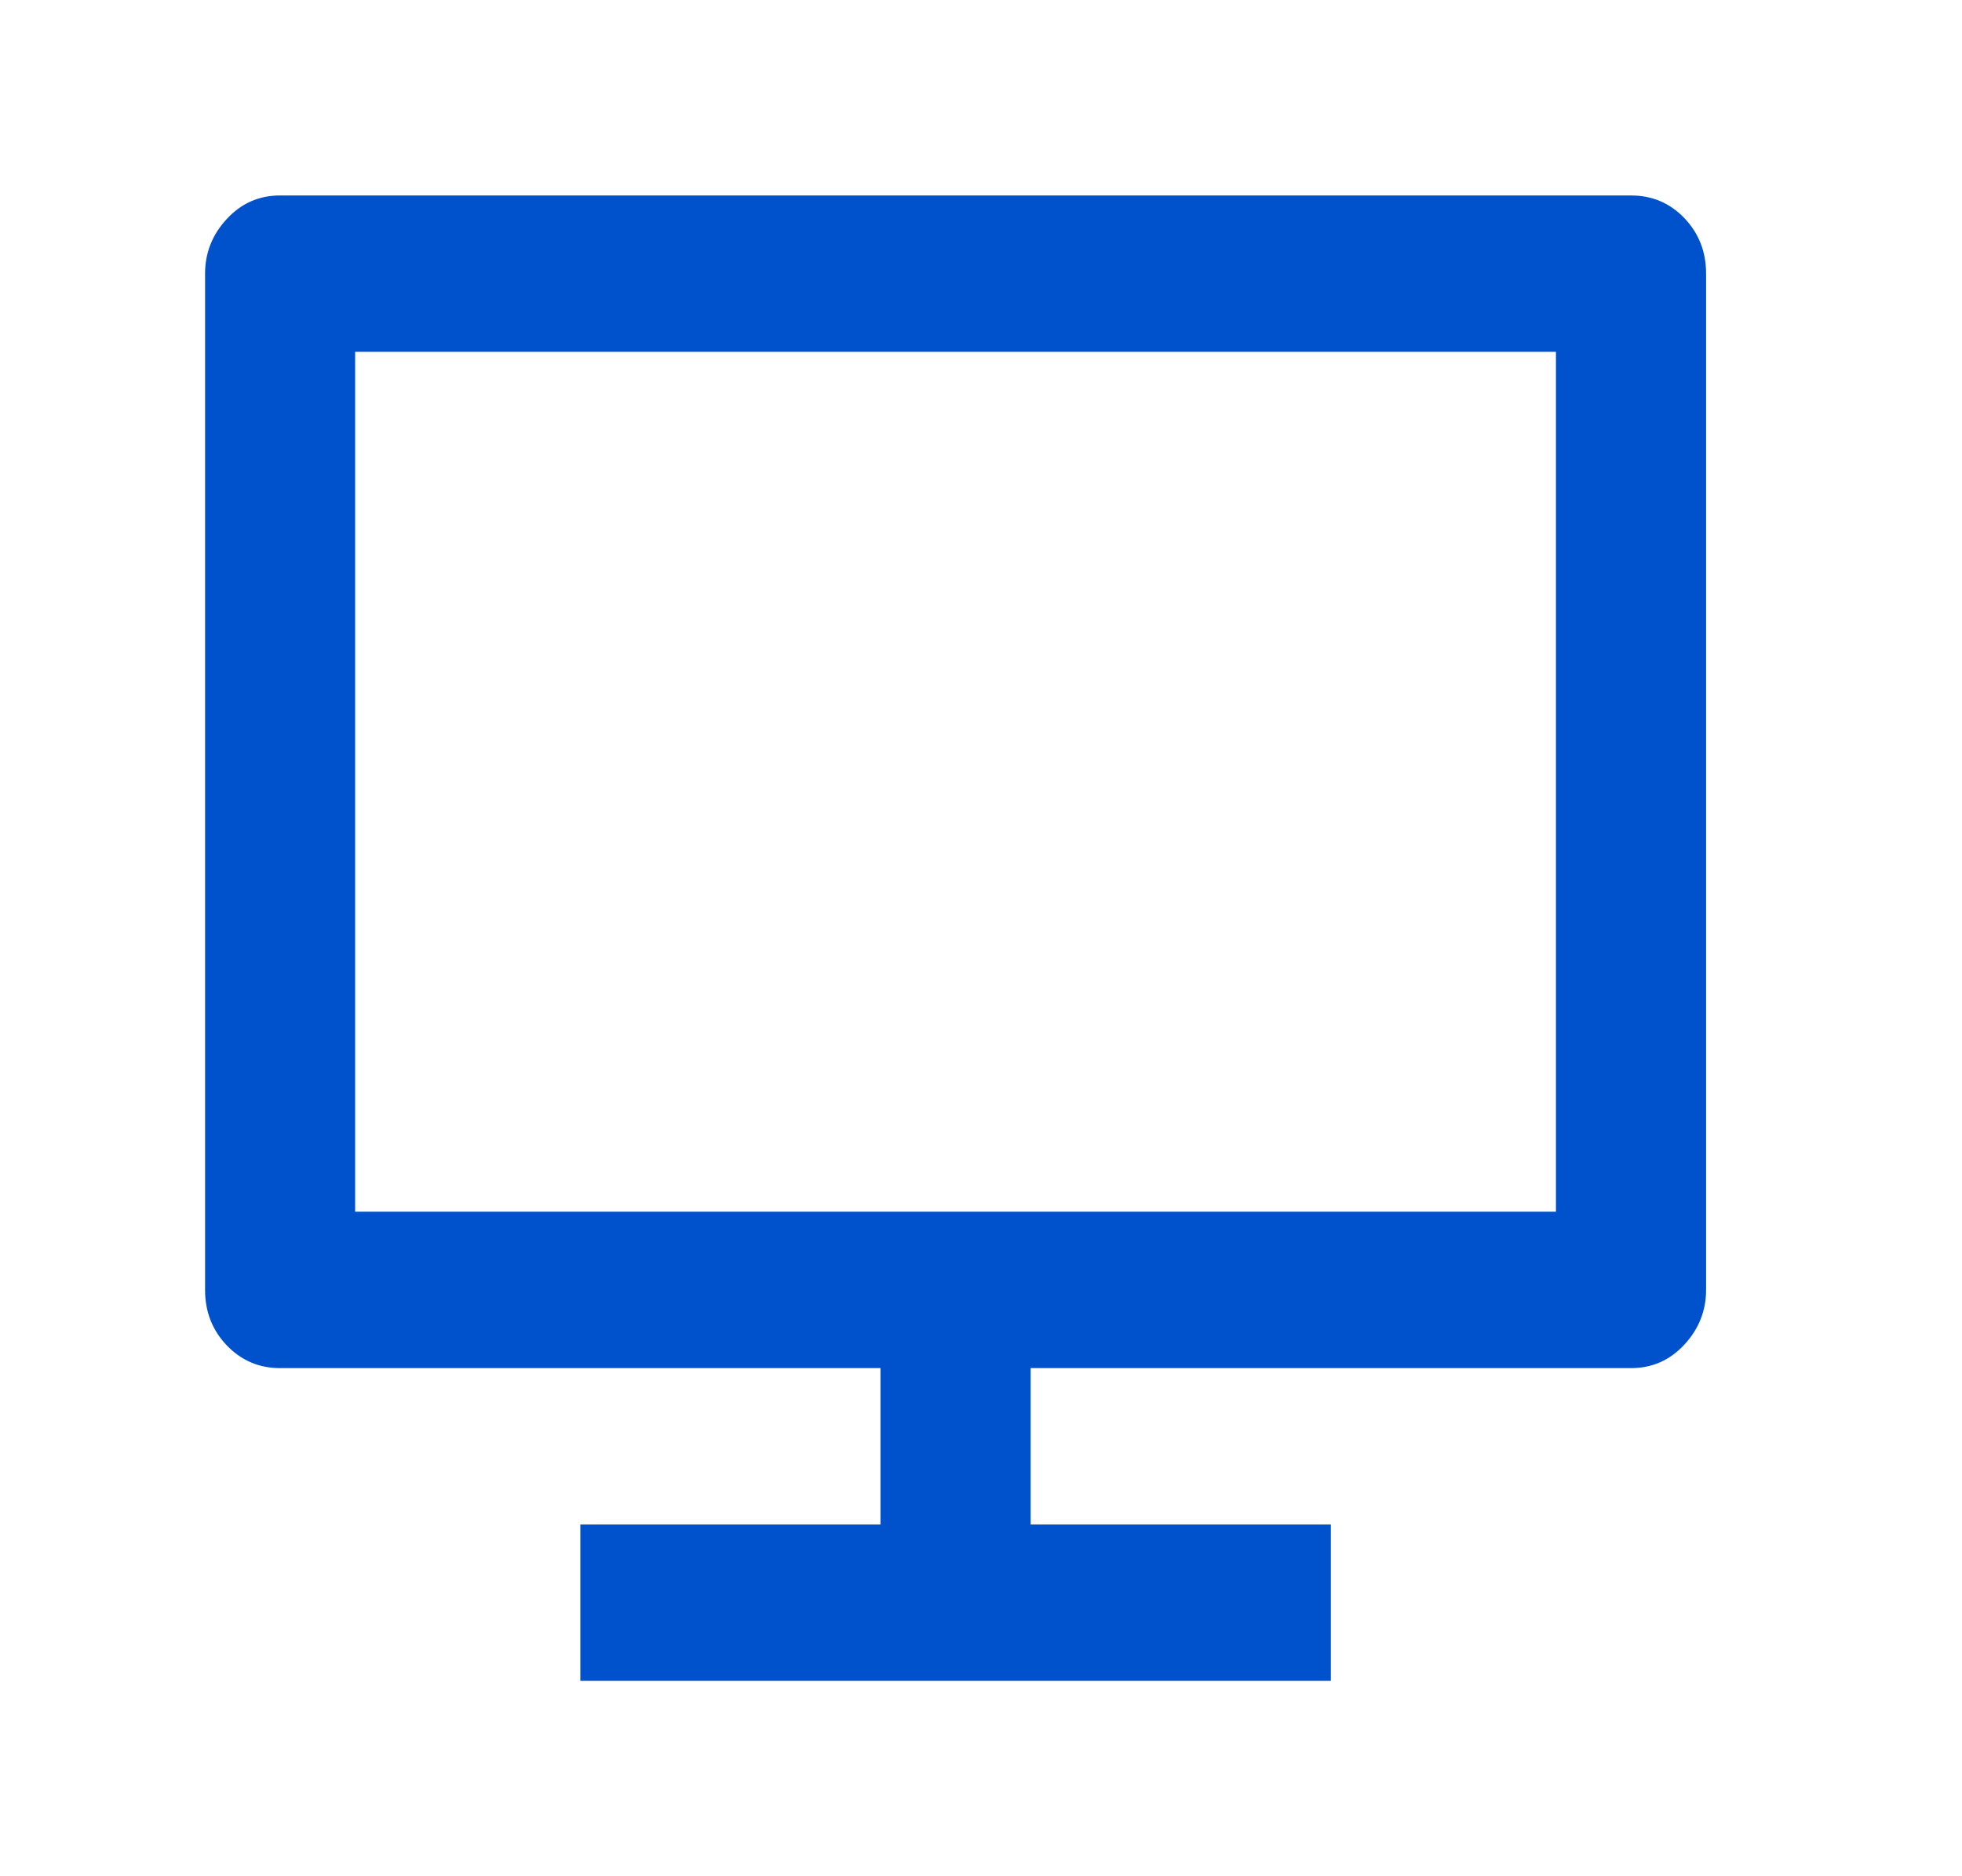 <svg width="23" height="22" viewBox="0 0 23 22" fill="none" xmlns="http://www.w3.org/2000/svg">
<path d="M4.163 14.208H18.24V4.125H4.163V14.208ZM12.082 16.042V17.875H15.601V19.708H6.803V17.875H10.322V16.042H3.283C3.037 16.042 2.829 15.953 2.659 15.776C2.489 15.598 2.404 15.382 2.404 15.125V3.208C2.404 2.964 2.489 2.75 2.659 2.567C2.829 2.383 3.037 2.292 3.283 2.292H19.12C19.367 2.292 19.575 2.38 19.745 2.557C19.915 2.735 20 2.952 20 3.208V15.125C20 15.369 19.915 15.583 19.745 15.767C19.575 15.95 19.367 16.042 19.12 16.042H12.082Z" fill="#0052CC"/>
</svg>
